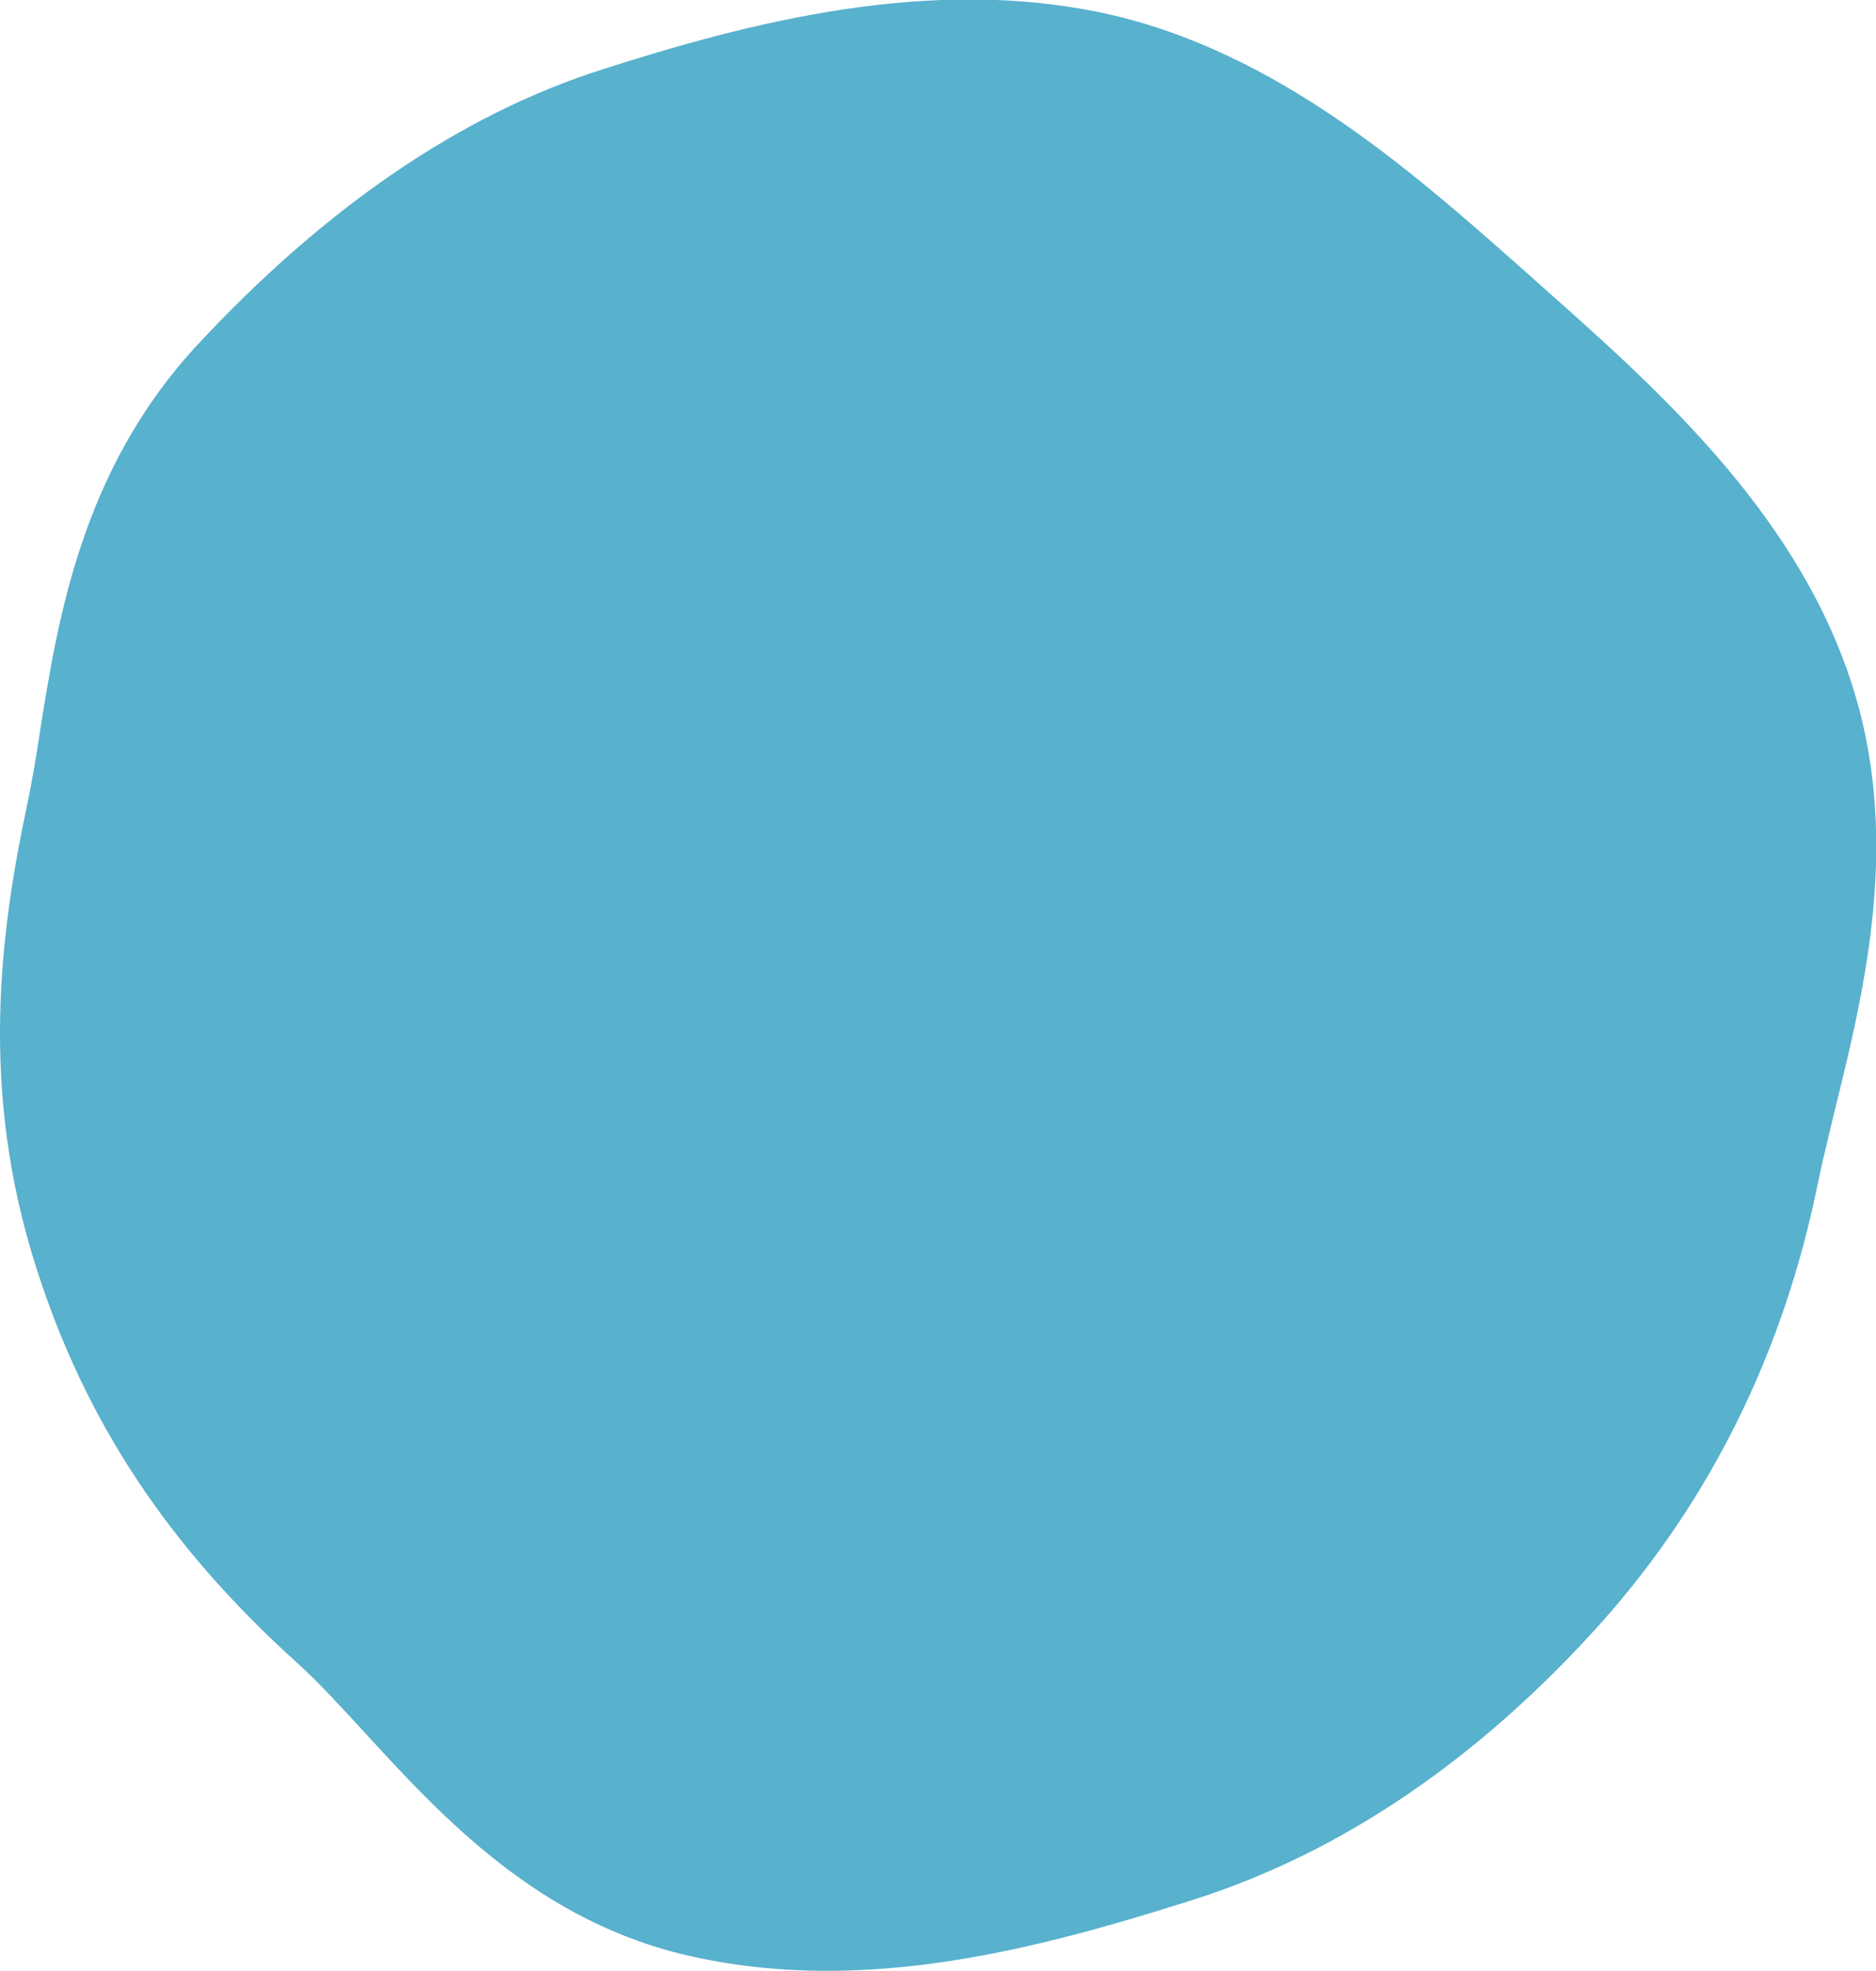<?xml version="1.0" encoding="UTF-8"?>
<svg xmlns="http://www.w3.org/2000/svg" id="Layer_2" viewBox="0 0 31.2 32.77">
  <defs>
    <style>.cls-1{fill:#58b1cd;stroke-width:0px;}</style>
  </defs>
  <g id="Layer_1-2">
    <path class="cls-1" d="M30.75,11.23c-.95-2.79-3.26-4.83-5.12-6.48l-.28-.25c-1.84-1.63-4.12-3.66-6.99-4.28-2.88-.62-5.84.13-8.36.94-2.35.75-4.62,2.31-6.75,4.61C1.35,7.84.96,10.32.67,12.13c-.06.41-.13.82-.21,1.21C0,15.5-.35,18.12.61,21.1c.81,2.53,2.18,4.6,4.3,6.52.39.35.76.76,1.13,1.16,1.31,1.43,2.94,3.21,5.51,3.76.74.16,1.47.23,2.2.23,2.16,0,4.26-.6,6.12-1.19,2.47-.79,4.75-2.35,6.78-4.62,1.8-2.03,3.01-4.47,3.58-7.27.08-.39.18-.79.28-1.21.51-2.06,1.14-4.63.24-7.25"></path>
  </g>
</svg>

